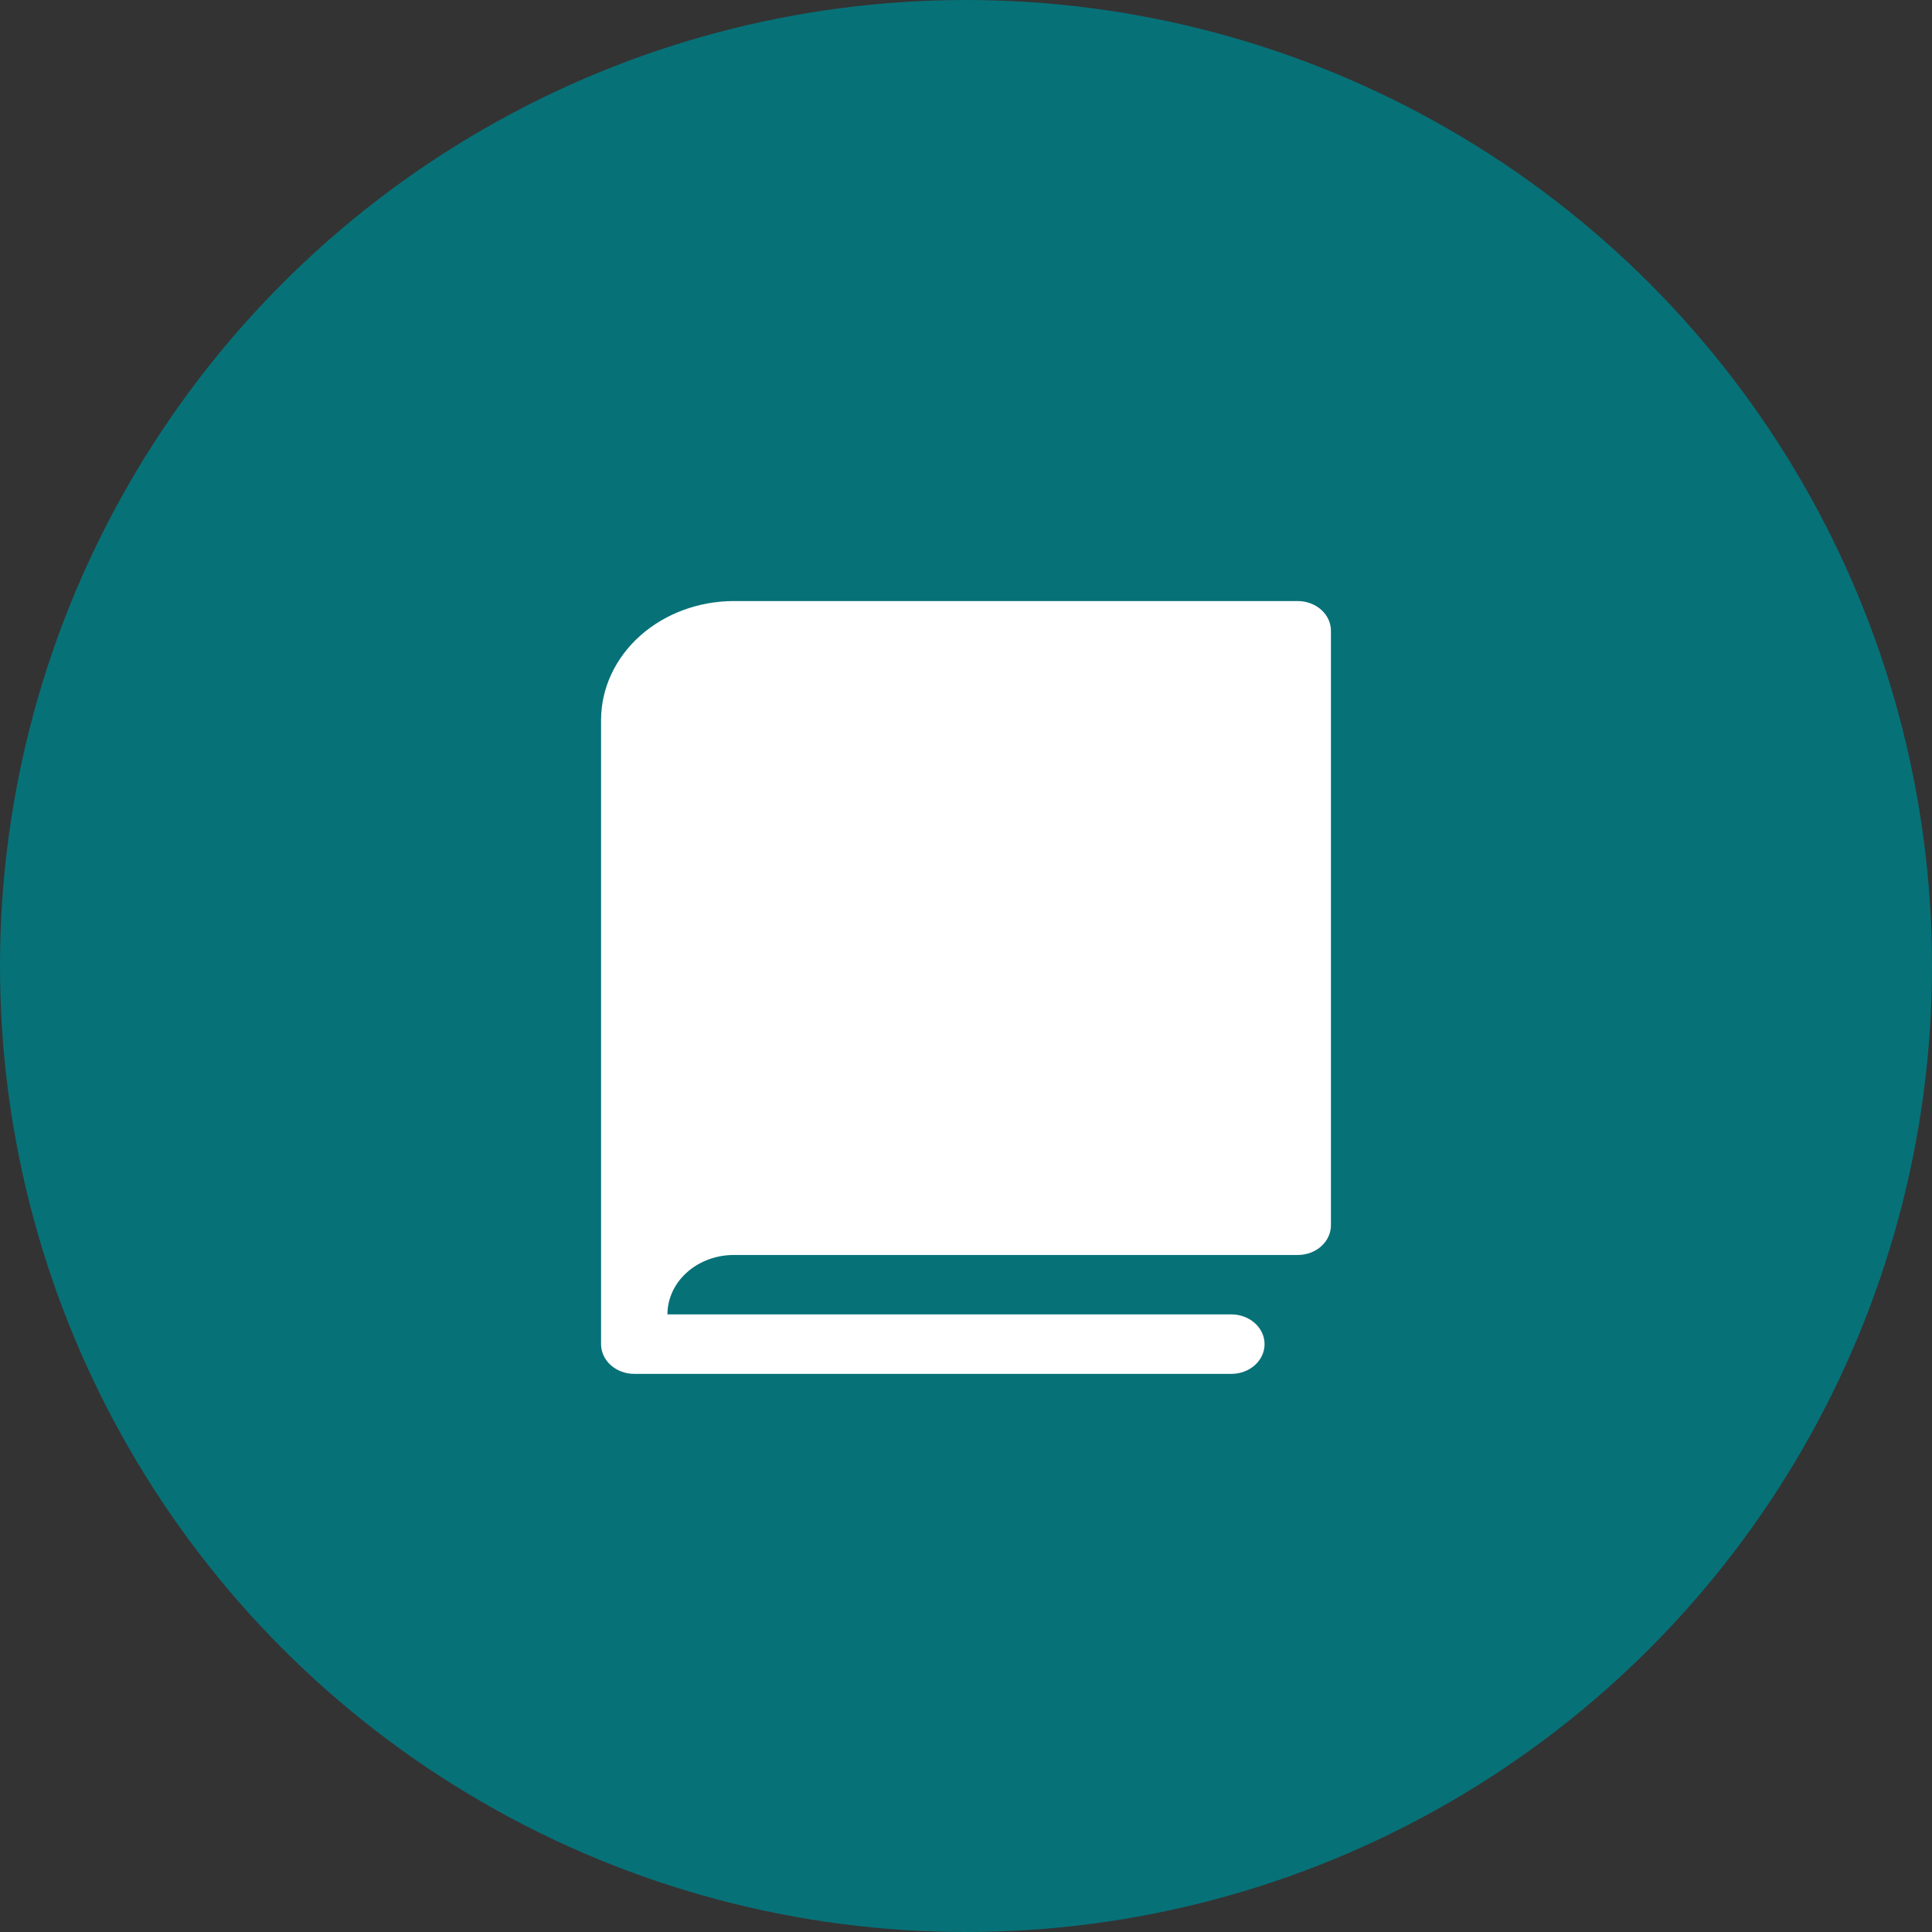<?xml version="1.0" encoding="UTF-8"?> <svg xmlns="http://www.w3.org/2000/svg" width="45" height="45" viewBox="0 0 45 45" fill="none"><rect x="0" y="0" width="45" height="45" fill="#333333" stroke="none"/> <circle cx="22.5" cy="22.5" r="22.5" fill="#077178"></circle> <path d="M31 14.692V28.538C31 28.722 30.919 28.898 30.774 29.028C30.629 29.158 30.432 29.231 30.227 29.231H17.091C16.681 29.231 16.288 29.377 15.999 29.637C15.709 29.896 15.546 30.248 15.546 30.615H28.682C28.887 30.615 29.083 30.688 29.228 30.818C29.373 30.948 29.454 31.124 29.454 31.308C29.454 31.491 29.373 31.667 29.228 31.797C29.083 31.927 28.887 32 28.682 32H14.773C14.568 32 14.371 31.927 14.226 31.797C14.081 31.667 14 31.491 14 31.308V16.769C14.001 16.035 14.327 15.331 14.906 14.812C15.486 14.293 16.271 14.001 17.091 14H30.227C30.432 14 30.629 14.073 30.774 14.203C30.919 14.333 31 14.509 31 14.692Z" fill="white"></path> </svg> 